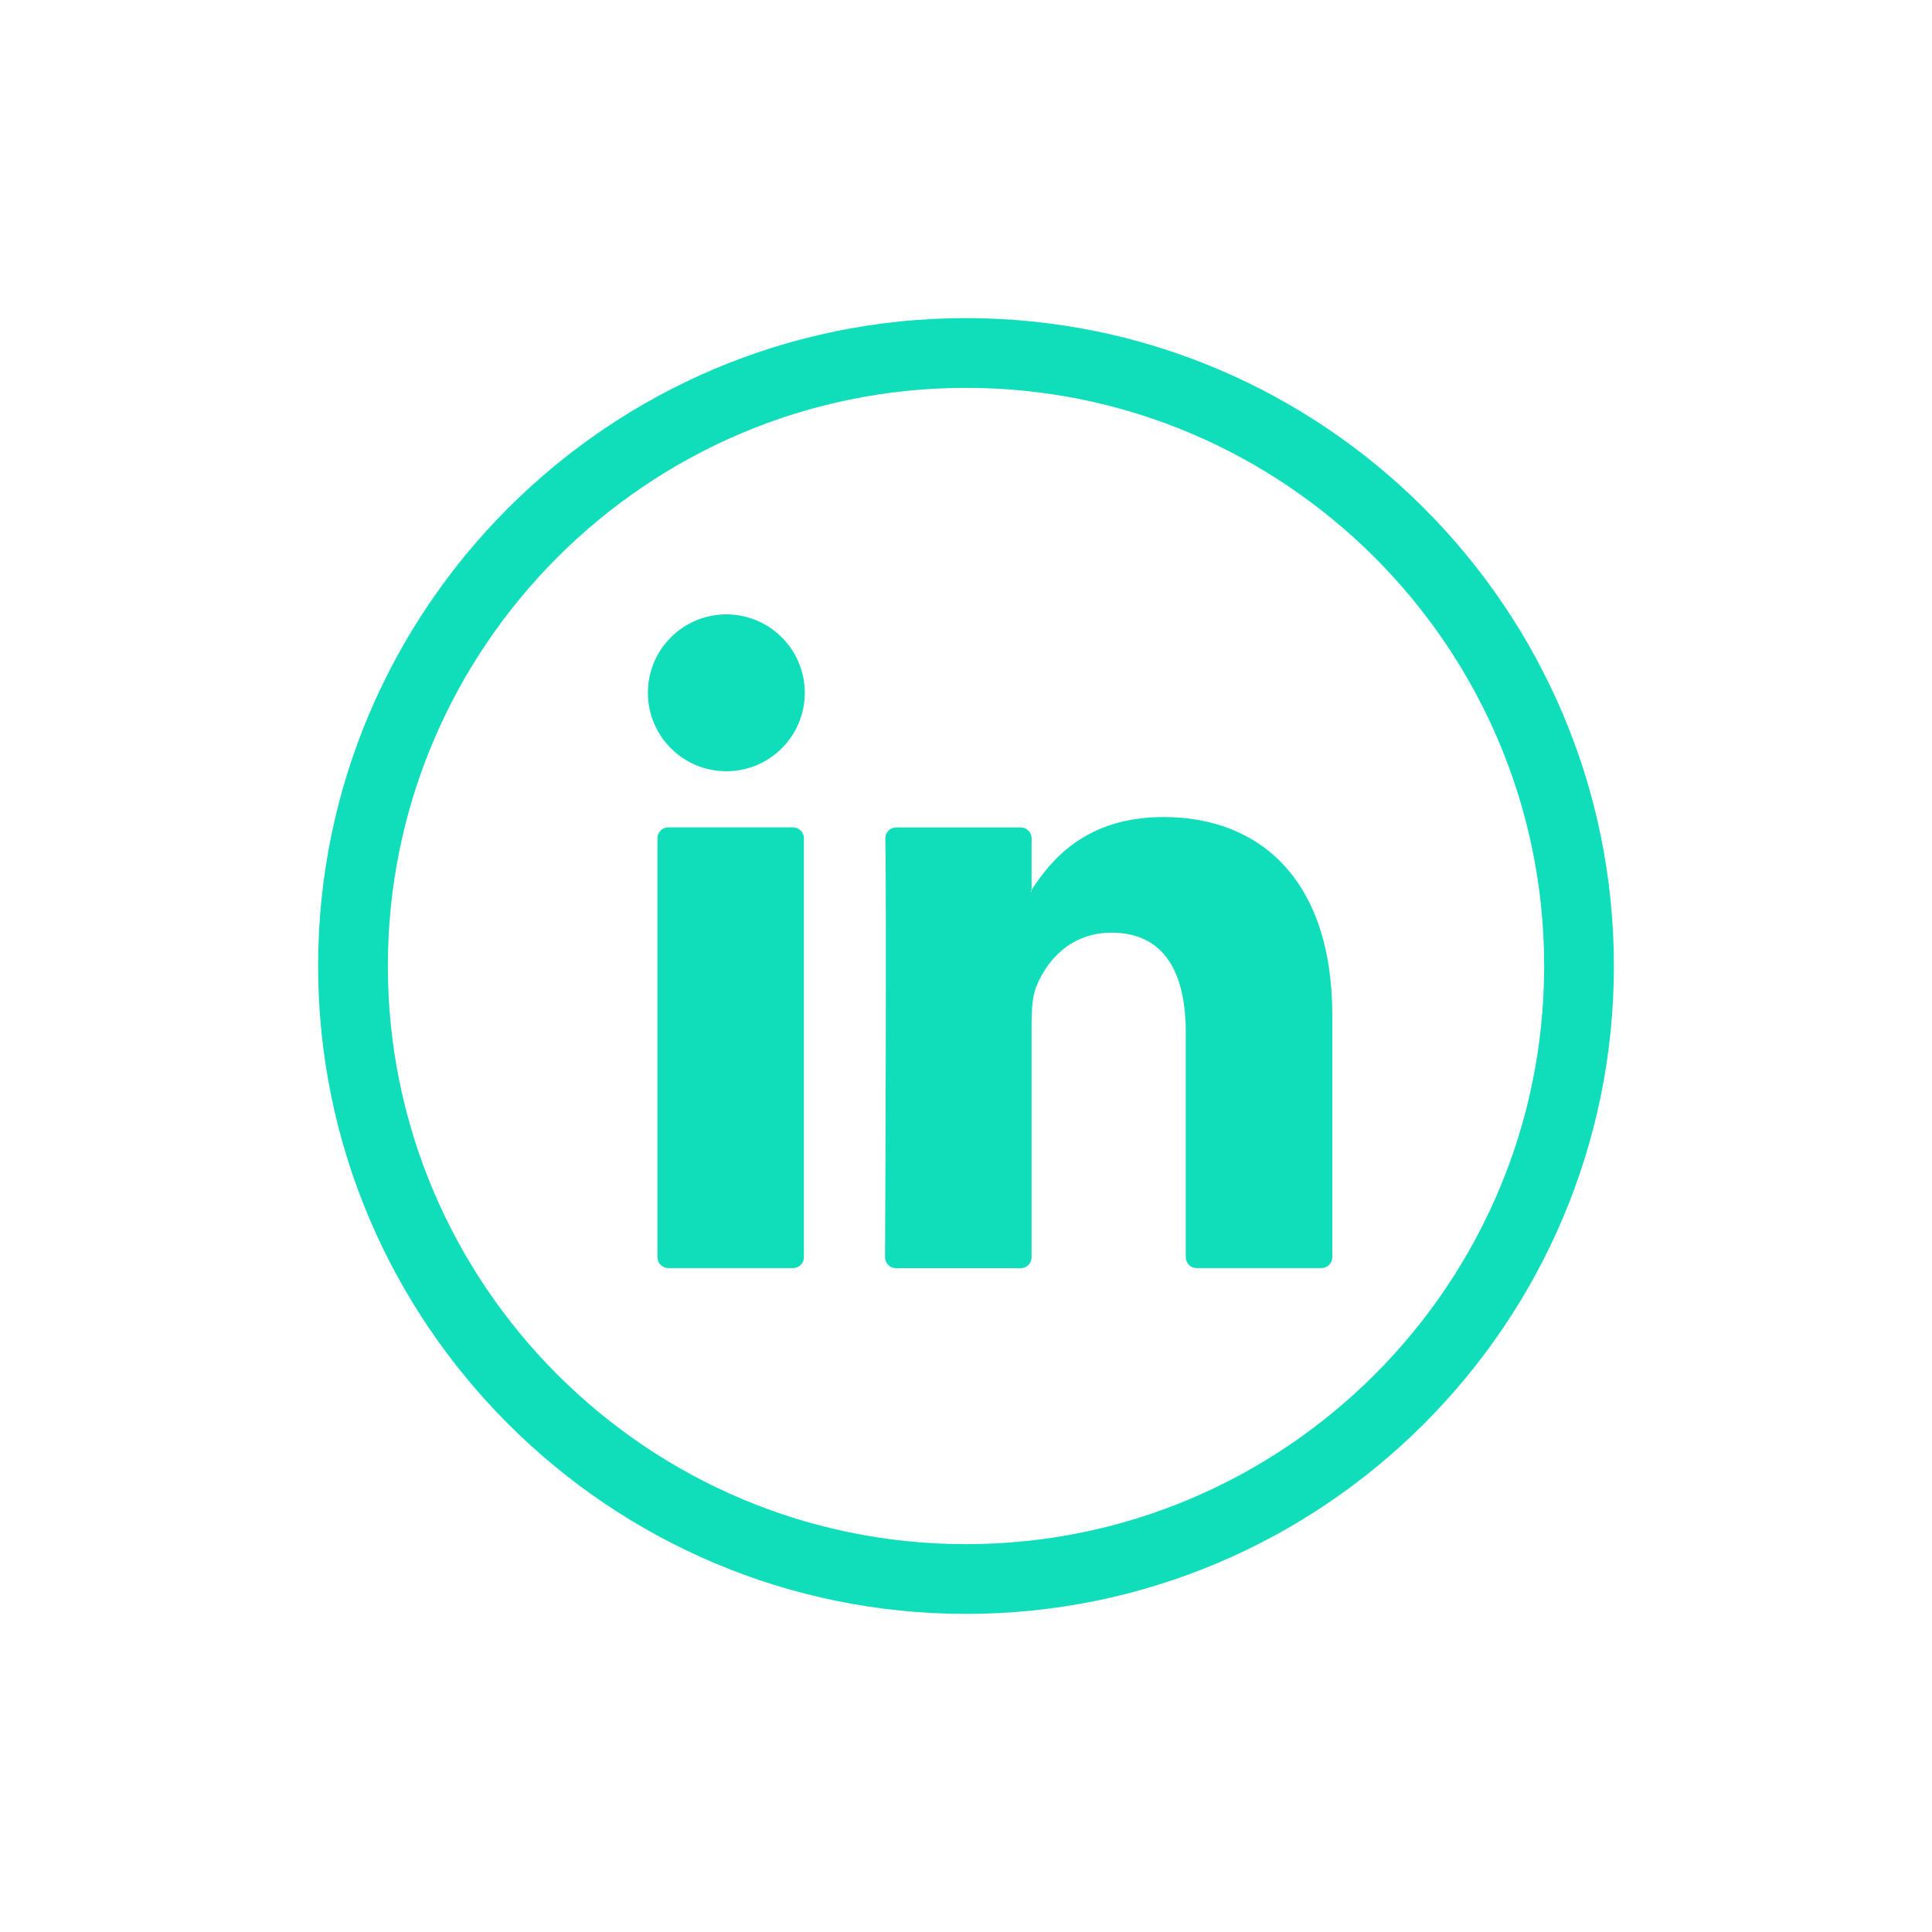 <?xml version="1.0" encoding="utf-8"?>
<!-- Generator: Adobe Illustrator 27.0.1, SVG Export Plug-In . SVG Version: 6.00 Build 0)  -->
<svg version="1.1" id="Capa_1" xmlns="http://www.w3.org/2000/svg" xmlns:xlink="http://www.w3.org/1999/xlink" x="0px" y="0px"
	 viewBox="0 0 200 200" style="enable-background:new 0 0 200 200;" xml:space="preserve">
<style type="text/css">
	.st0{fill:#10ddb9;}
	.st1{fill-rule:evenodd;clip-rule:evenodd;fill:#10ddb9;}
</style>
<g>
	<g>
		<g>
			<g>
				<path class="st0" d="M100,167.07c-36.98,0-67.07-30.09-67.07-67.07c0-36.98,30.09-67.07,67.07-67.07
					c36.98,0,67.07,30.09,67.07,67.07C167.07,136.98,136.98,167.07,100,167.07z M100,40.15C67,40.15,40.15,67,40.15,100
					c0,33,26.85,59.85,59.85,59.85c33,0,59.85-26.85,59.85-59.85C159.85,67,133,40.15,100,40.15z"/>
			</g>
			<g>
				<g>
					<path class="st0" d="M137.92,105.11v25.04c0,0.62-0.5,1.12-1.12,1.12h-12.93c-0.62,0-1.12-0.5-1.12-1.12v-23.29
						c0-6.13-2.19-10.31-7.68-10.31c-4.19,0-6.68,2.82-7.78,5.55c-0.4,0.98-0.5,2.33-0.5,3.7v24.36c0,0.62-0.5,1.12-1.12,1.12H92.74
						c-0.62,0-1.12-0.5-1.12-1.12c0.03-6.2,0.16-36.29,0.03-43.37c-0.01-0.63,0.49-1.13,1.12-1.13h12.9c0.62,0,1.12,0.5,1.12,1.12
						v5.34c-0.03,0.05-0.07,0.1-0.1,0.15h0.1v-0.15c2.02-3.1,5.61-7.54,13.67-7.54C130.44,84.58,137.92,91.1,137.92,105.11
						L137.92,105.11z M69.18,131.27h12.92c0.62,0,1.12-0.5,1.12-1.12V86.77c0-0.62-0.5-1.12-1.12-1.12H69.18
						c-0.62,0-1.12,0.5-1.12,1.12v43.38C68.06,130.77,68.56,131.27,69.18,131.27z"/>
				</g>
			</g>
		</g>
		<g>
			<circle class="st0" cx="75.19" cy="71.72" r="8.12"/>
		</g>
	</g>
</g>
</svg>
